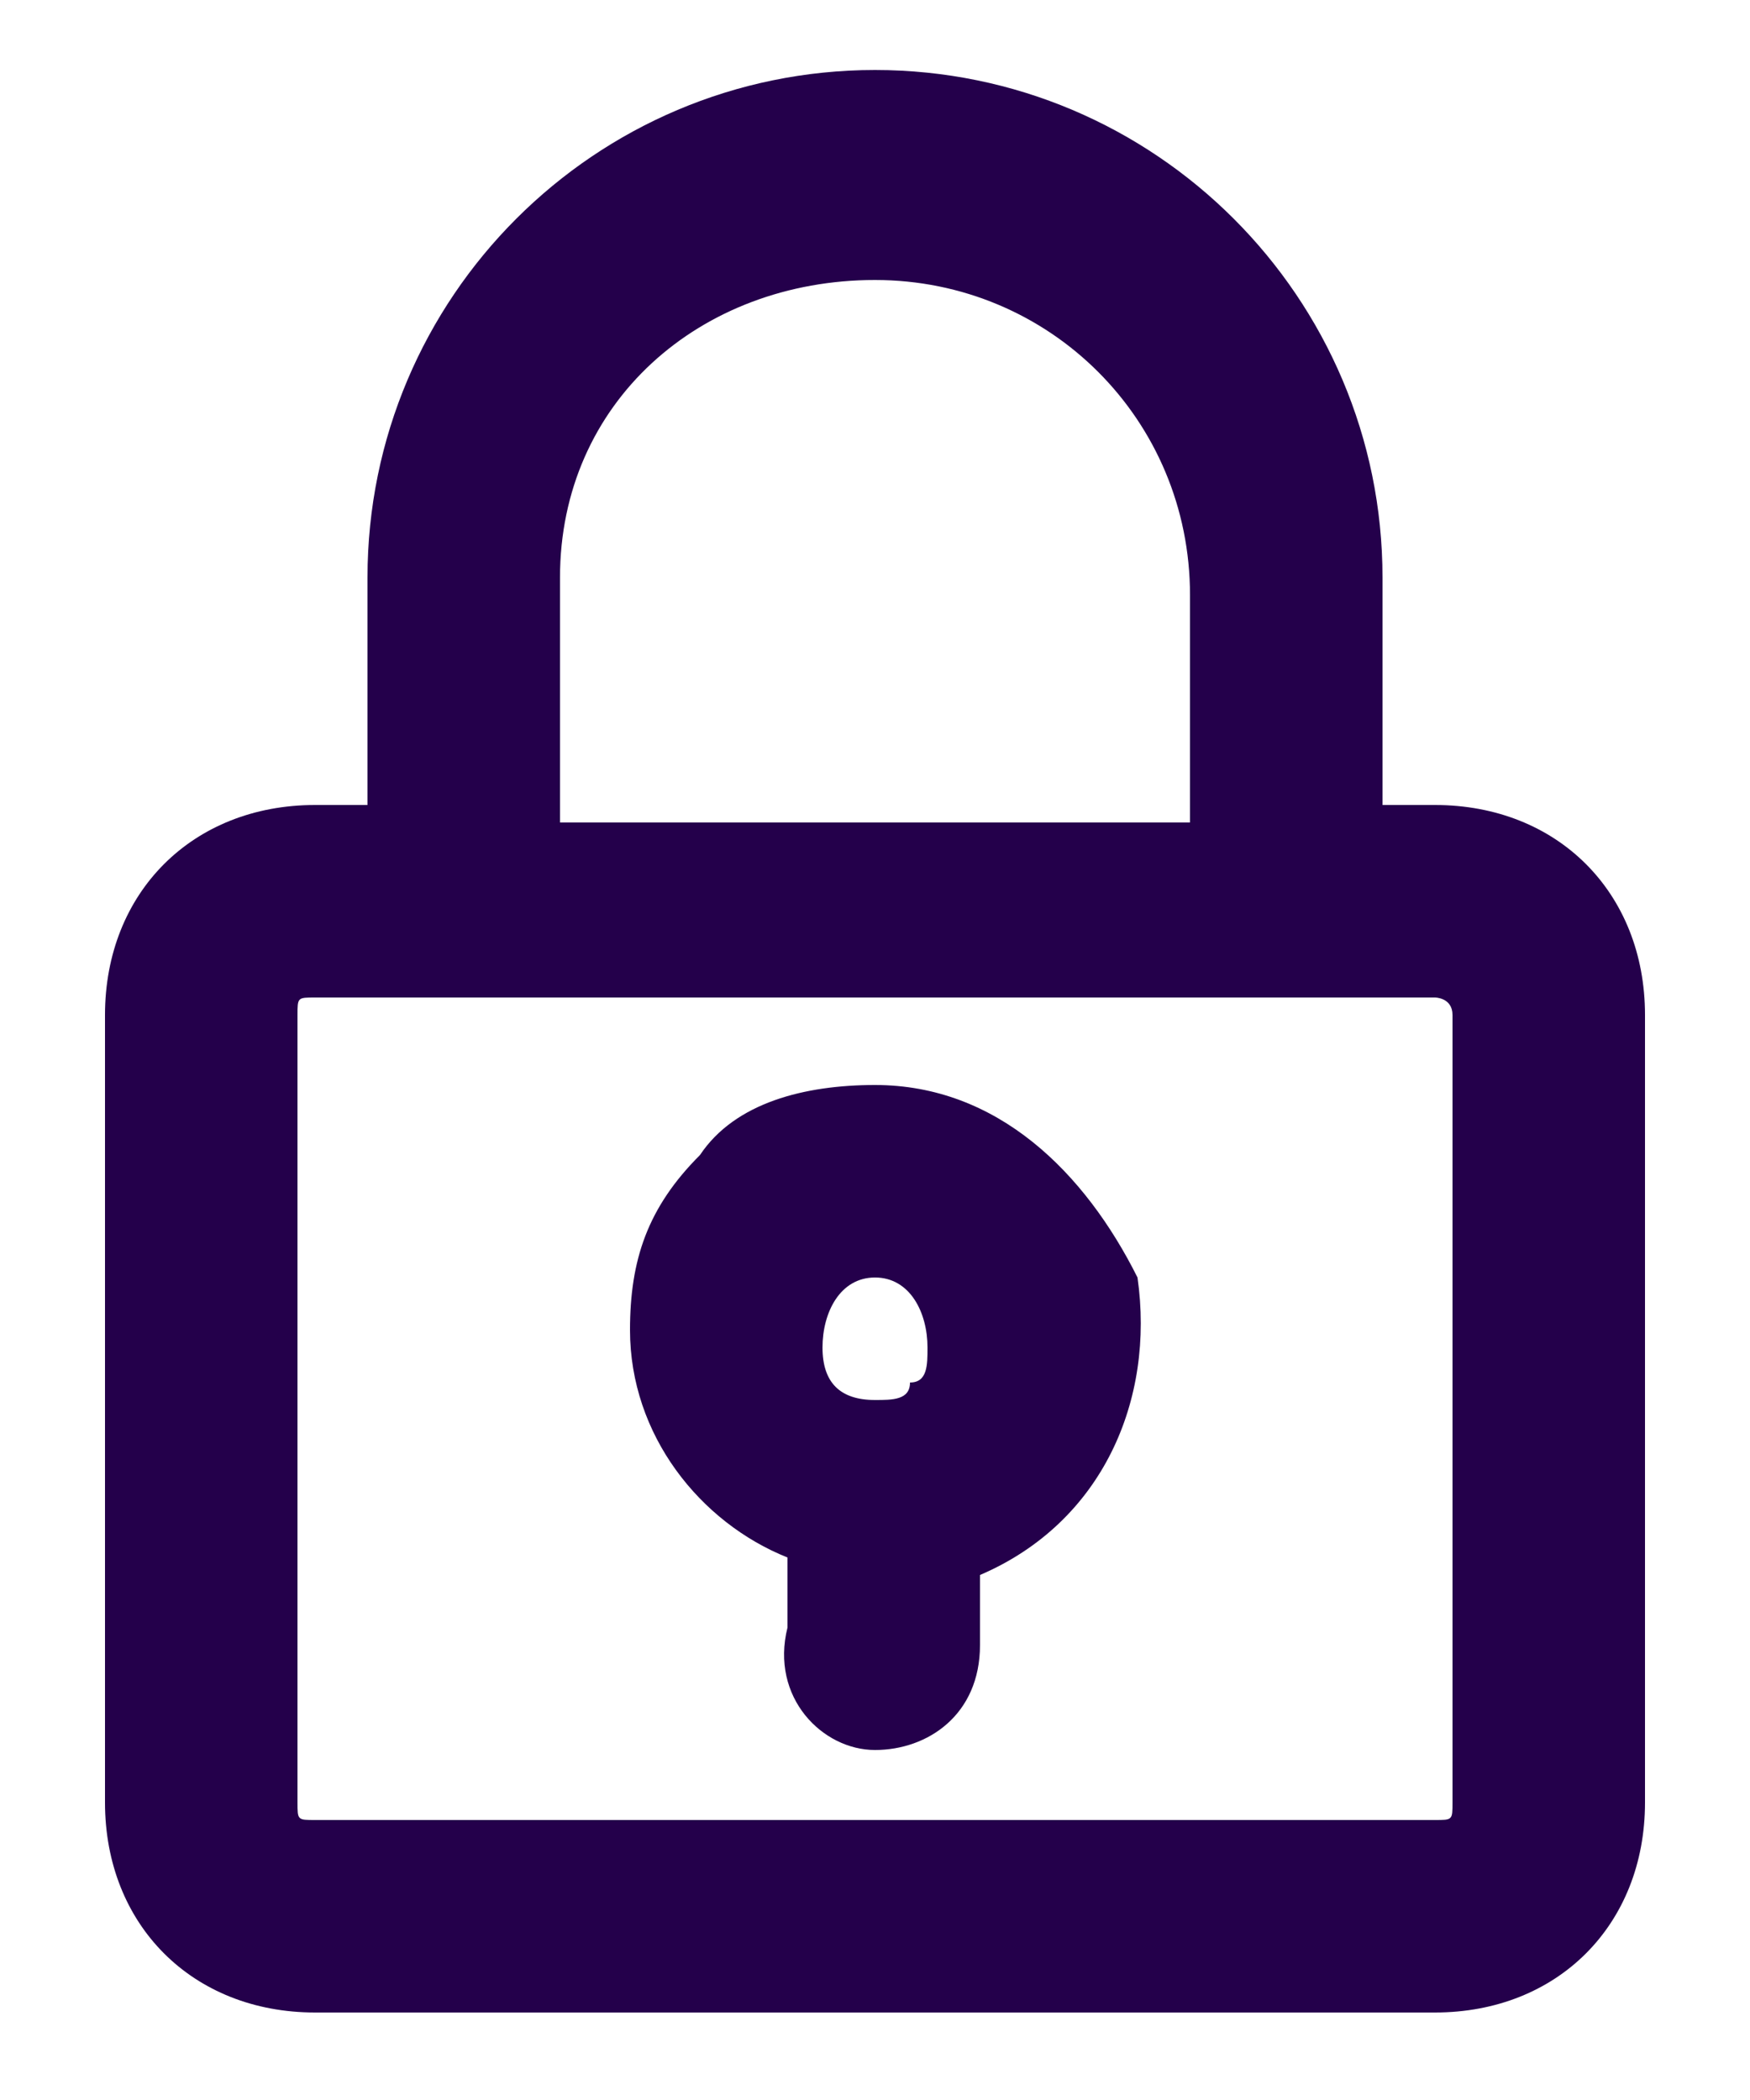 <?xml version="1.0" encoding="utf-8"?>
<!-- Generator: Adobe Illustrator 24.2.0, SVG Export Plug-In . SVG Version: 6.00 Build 0)  -->
<svg version="1.1" id="Calque_1" xmlns="http://www.w3.org/2000/svg" xmlns:xlink="http://www.w3.org/1999/xlink" x="0px" y="0px"
	 viewBox="0 0 10 12" style="enable-background:new 0 0 10 12;" xml:space="preserve">
<style type="text/css">
	.st0{fill:#24004B;}
</style>
<g>
	<path class="st0" d="M8.2,4.6H7.9V3.3c0-1.6-1.3-2.9-2.9-2.9S2.1,1.7,2.1,3.3v1.3H1.8c-0.7,0-1.2,0.5-1.2,1.2v4.5
		c0,0.7,0.5,1.2,1.2,1.2h6.4c0.7,0,1.2-0.5,1.2-1.2V5.8C9.4,5.1,8.9,4.6,8.2,4.6z M5,1.6c1,0,1.8,0.8,1.8,1.8v1.3H3.2V3.3
		C3.2,2.3,4,1.6,5,1.6z M8.3,5.8v4.5c0,0.1,0,0.1-0.1,0.1H1.8c-0.1,0-0.1,0-0.1-0.1V5.8c0-0.1,0-0.1,0.1-0.1h6.4
		C8.2,5.7,8.3,5.7,8.3,5.8z"/>
	<path class="st0" d="M5,6.2C5,6.2,5,6.2,5,6.2c-0.4,0-0.8,0.1-1,0.4c-0.3,0.3-0.4,0.6-0.4,1c0,0.6,0.4,1.1,0.9,1.3v0.4
		C4.4,9.7,4.7,10,5,10s0.6-0.2,0.6-0.6V9c0.7-0.3,1-1,0.9-1.7C6.2,6.7,5.7,6.2,5,6.2z M5.3,7.7c0,0.1,0,0.2-0.1,0.2C5.2,8,5.1,8,5,8
		h0C4.8,8,4.7,7.9,4.7,7.7S4.8,7.3,5,7.3S5.3,7.5,5.3,7.7z"/>
</g>
</svg>
